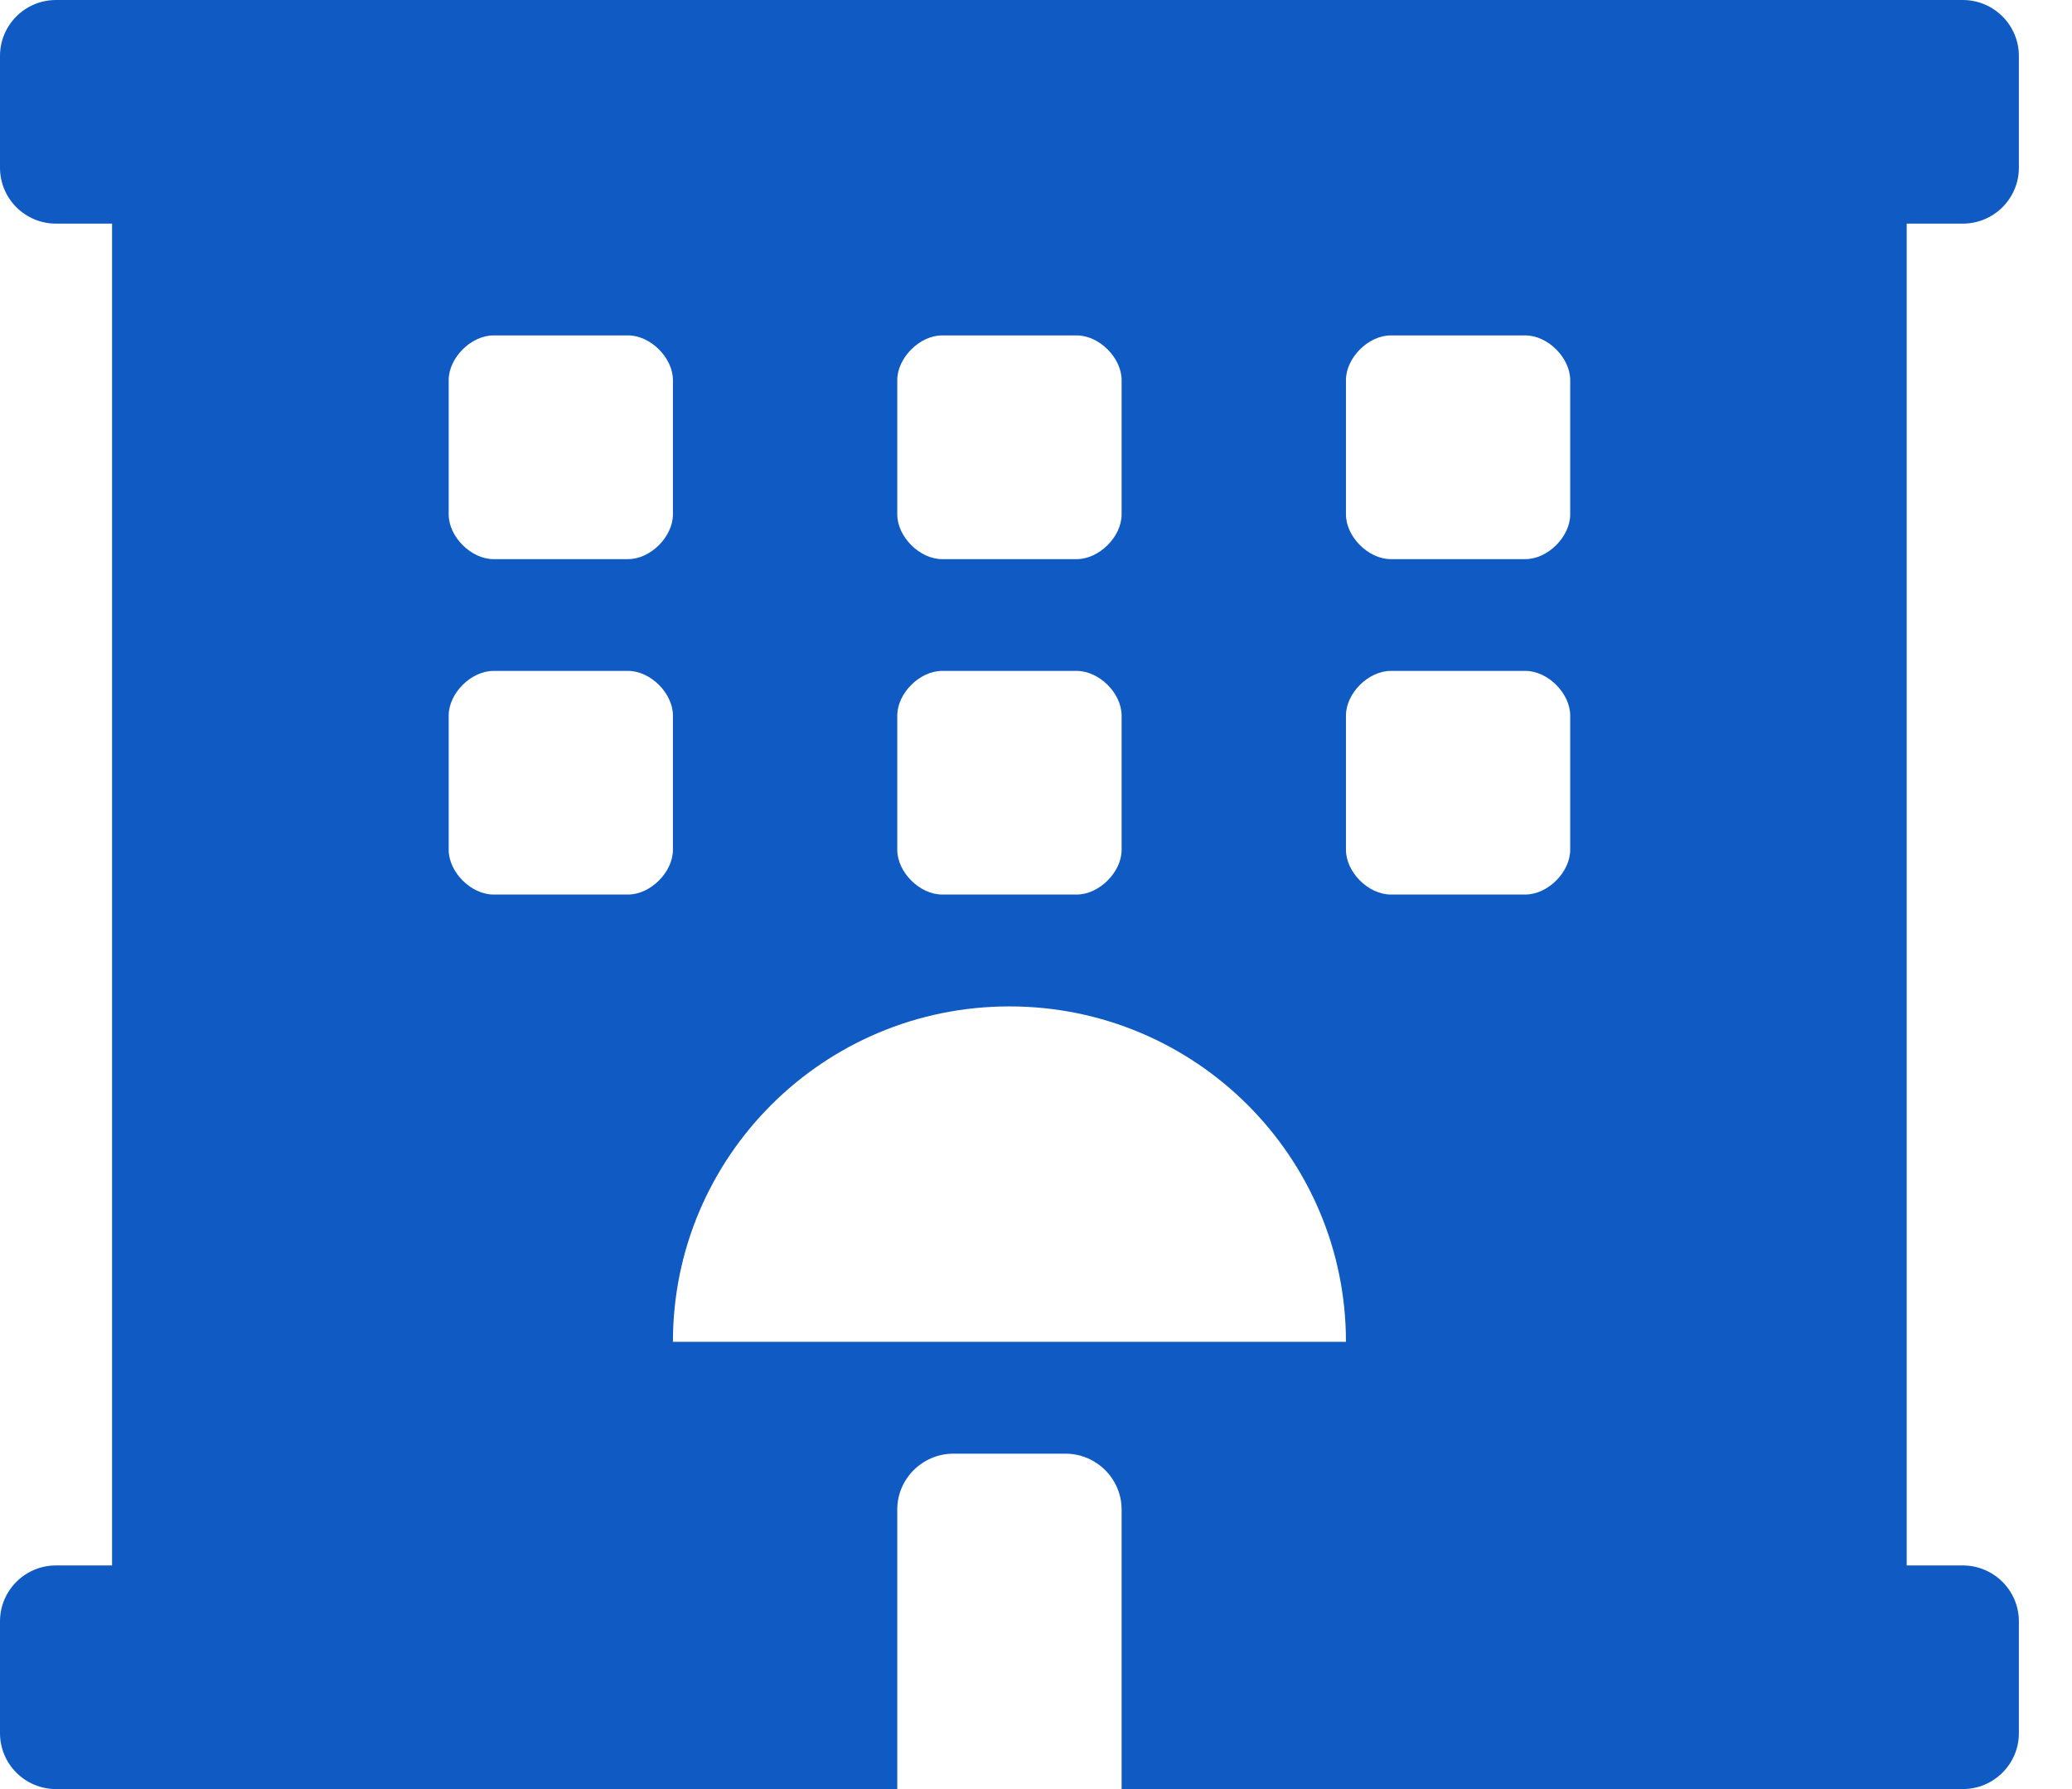 <svg width="22" height="19" viewBox="0 0 22 19" fill="none" xmlns="http://www.w3.org/2000/svg">
<path d="M20.84 2.375C21.169 2.375 21.436 2.109 21.436 1.781V0.594C21.436 0.266 21.169 0 20.84 0H0.595C0.266 0 0 0.266 0 0.594V1.781C0 2.109 0.266 2.375 0.595 2.375H1.19V16.625H0.595C0.266 16.625 0 16.891 0 17.219V18.406C0 18.734 0.266 19 0.595 19H9.527V16.031C9.527 15.705 9.795 15.438 10.123 15.438H11.313C11.641 15.438 11.909 15.705 11.909 16.031V19H20.84C21.169 19 21.436 18.734 21.436 18.406V17.219C21.436 16.891 21.169 16.625 20.84 16.625H20.245V2.375H20.84ZM9.527 4.037C9.527 3.8 9.765 3.562 10.003 3.562H11.432C11.671 3.562 11.909 3.8 11.909 4.037V5.463C11.909 5.7 11.671 5.938 11.432 5.938H10.003C9.765 5.938 9.527 5.7 9.527 5.463V4.037ZM9.527 7.6C9.527 7.362 9.765 7.125 10.003 7.125H11.432C11.671 7.125 11.909 7.362 11.909 7.6V9.025C11.909 9.262 11.671 9.5 11.432 9.5H10.003C9.765 9.5 9.527 9.262 9.527 9.025V7.6ZM4.764 4.037C4.764 3.8 5.002 3.562 5.24 3.562H6.669C6.907 3.562 7.145 3.8 7.145 4.037V5.463C7.145 5.7 6.907 5.938 6.669 5.938H5.24C5.002 5.938 4.764 5.7 4.764 5.463V4.037ZM6.669 9.5H5.24C5.002 9.5 4.764 9.262 4.764 9.025V7.6C4.764 7.362 5.002 7.125 5.24 7.125H6.669C6.907 7.125 7.145 7.362 7.145 7.6V9.025C7.145 9.262 6.907 9.5 6.669 9.5ZM7.145 14.25C7.145 12.283 8.745 10.688 10.718 10.688C12.691 10.688 14.291 12.283 14.291 14.25H7.145ZM16.672 9.025C16.672 9.262 16.434 9.5 16.196 9.5H14.767C14.529 9.5 14.291 9.262 14.291 9.025V7.6C14.291 7.362 14.529 7.125 14.767 7.125H16.196C16.434 7.125 16.672 7.362 16.672 7.6V9.025ZM16.672 5.463C16.672 5.7 16.434 5.938 16.196 5.938H14.767C14.529 5.938 14.291 5.7 14.291 5.463V4.037C14.291 3.8 14.529 3.562 14.767 3.562H16.196C16.434 3.562 16.672 3.8 16.672 4.037V5.463Z" fill="#0F5BC3"/>
</svg>
